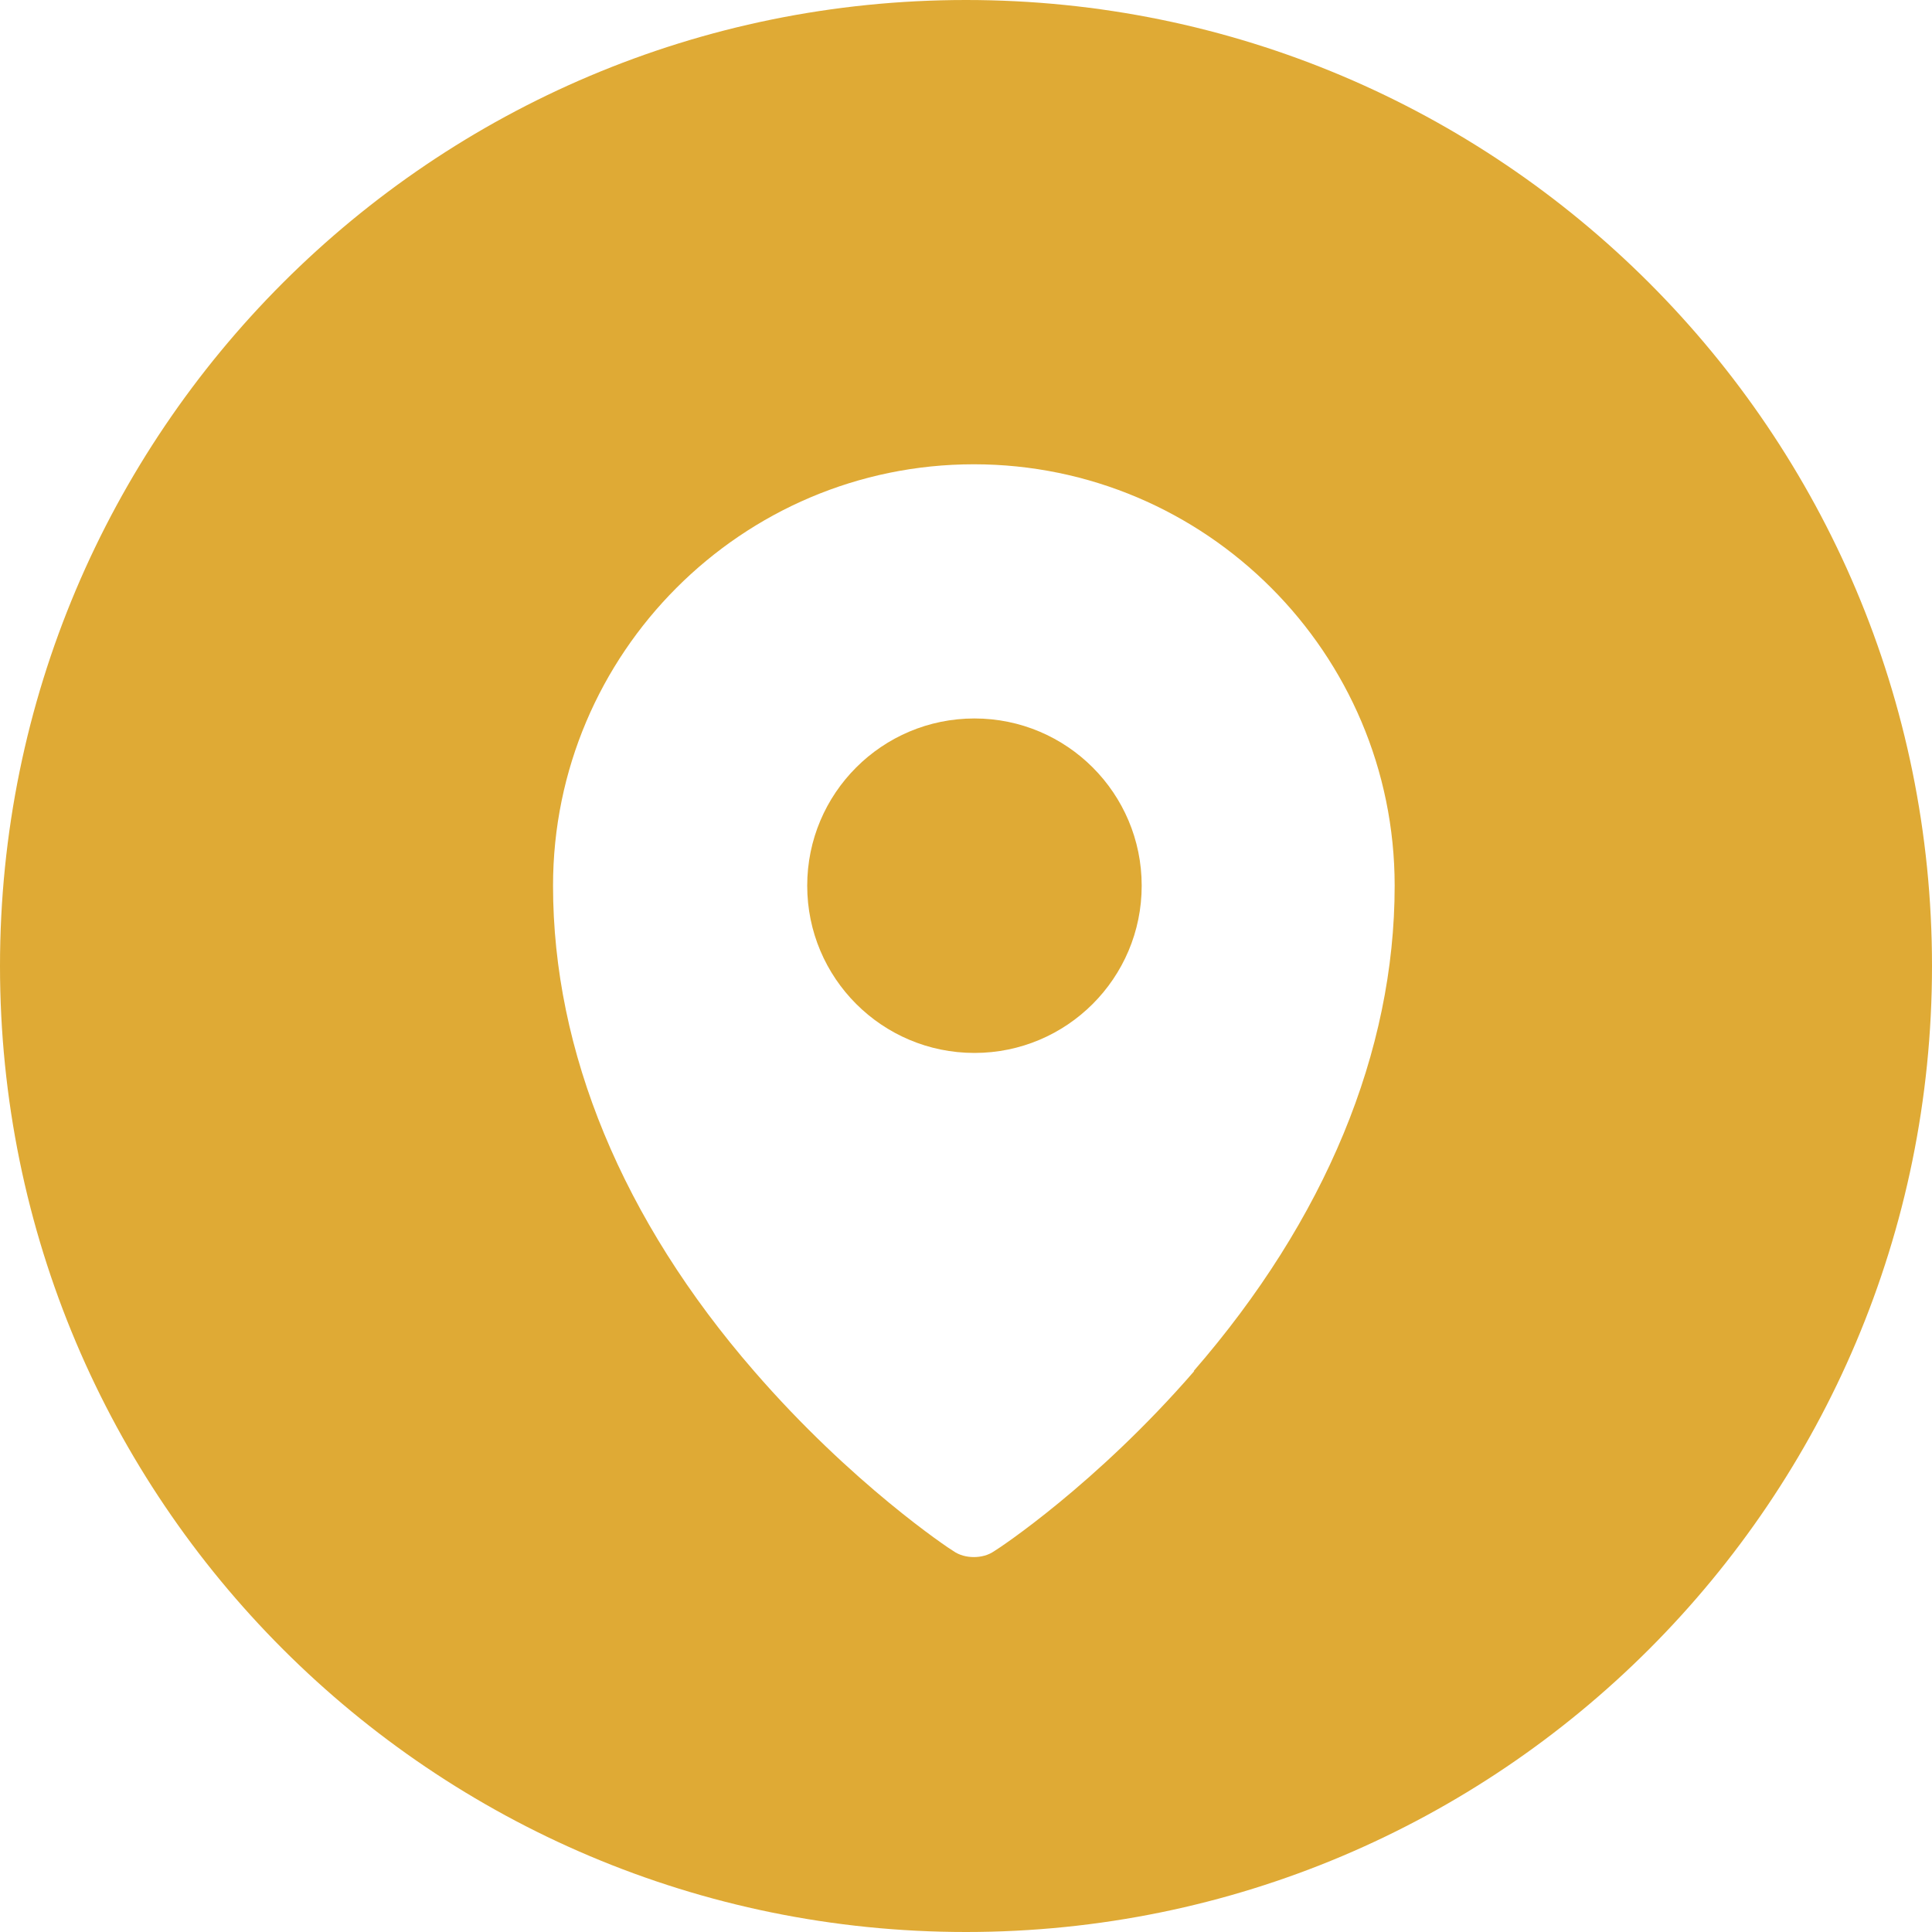 <?xml version="1.0" encoding="UTF-8"?><svg id="Warstwa_2" xmlns="http://www.w3.org/2000/svg" viewBox="0 0 32 32"><defs><style>.cls-1{fill:#dfaa35;}</style></defs><g id="Warstwa_1-2"><g><path class="cls-1" d="M16.14,11.9c-1.53,0-2.77,1.24-2.77,2.77s1.24,2.77,2.77,2.77,2.77-1.24,2.77-2.77-1.24-2.77-2.77-2.77Z"/><path class="cls-1" d="M16,0C7.16,0,0,7.16,0,16s7.16,16,16,16,16-7.16,16-16S24.84,0,16,0Zm3.78,22.71c-1.63,1.88-3.24,2.94-3.31,2.98-.1,.07-.22,.1-.34,.1s-.24-.03-.34-.1c-.07-.04-1.68-1.11-3.3-2.98-2.18-2.51-3.33-5.29-3.33-8.04,0-3.85,3.13-6.98,6.97-6.98s6.97,3.13,6.97,6.98c0,2.75-1.15,5.53-3.33,8.04Z"/></g></g></svg>